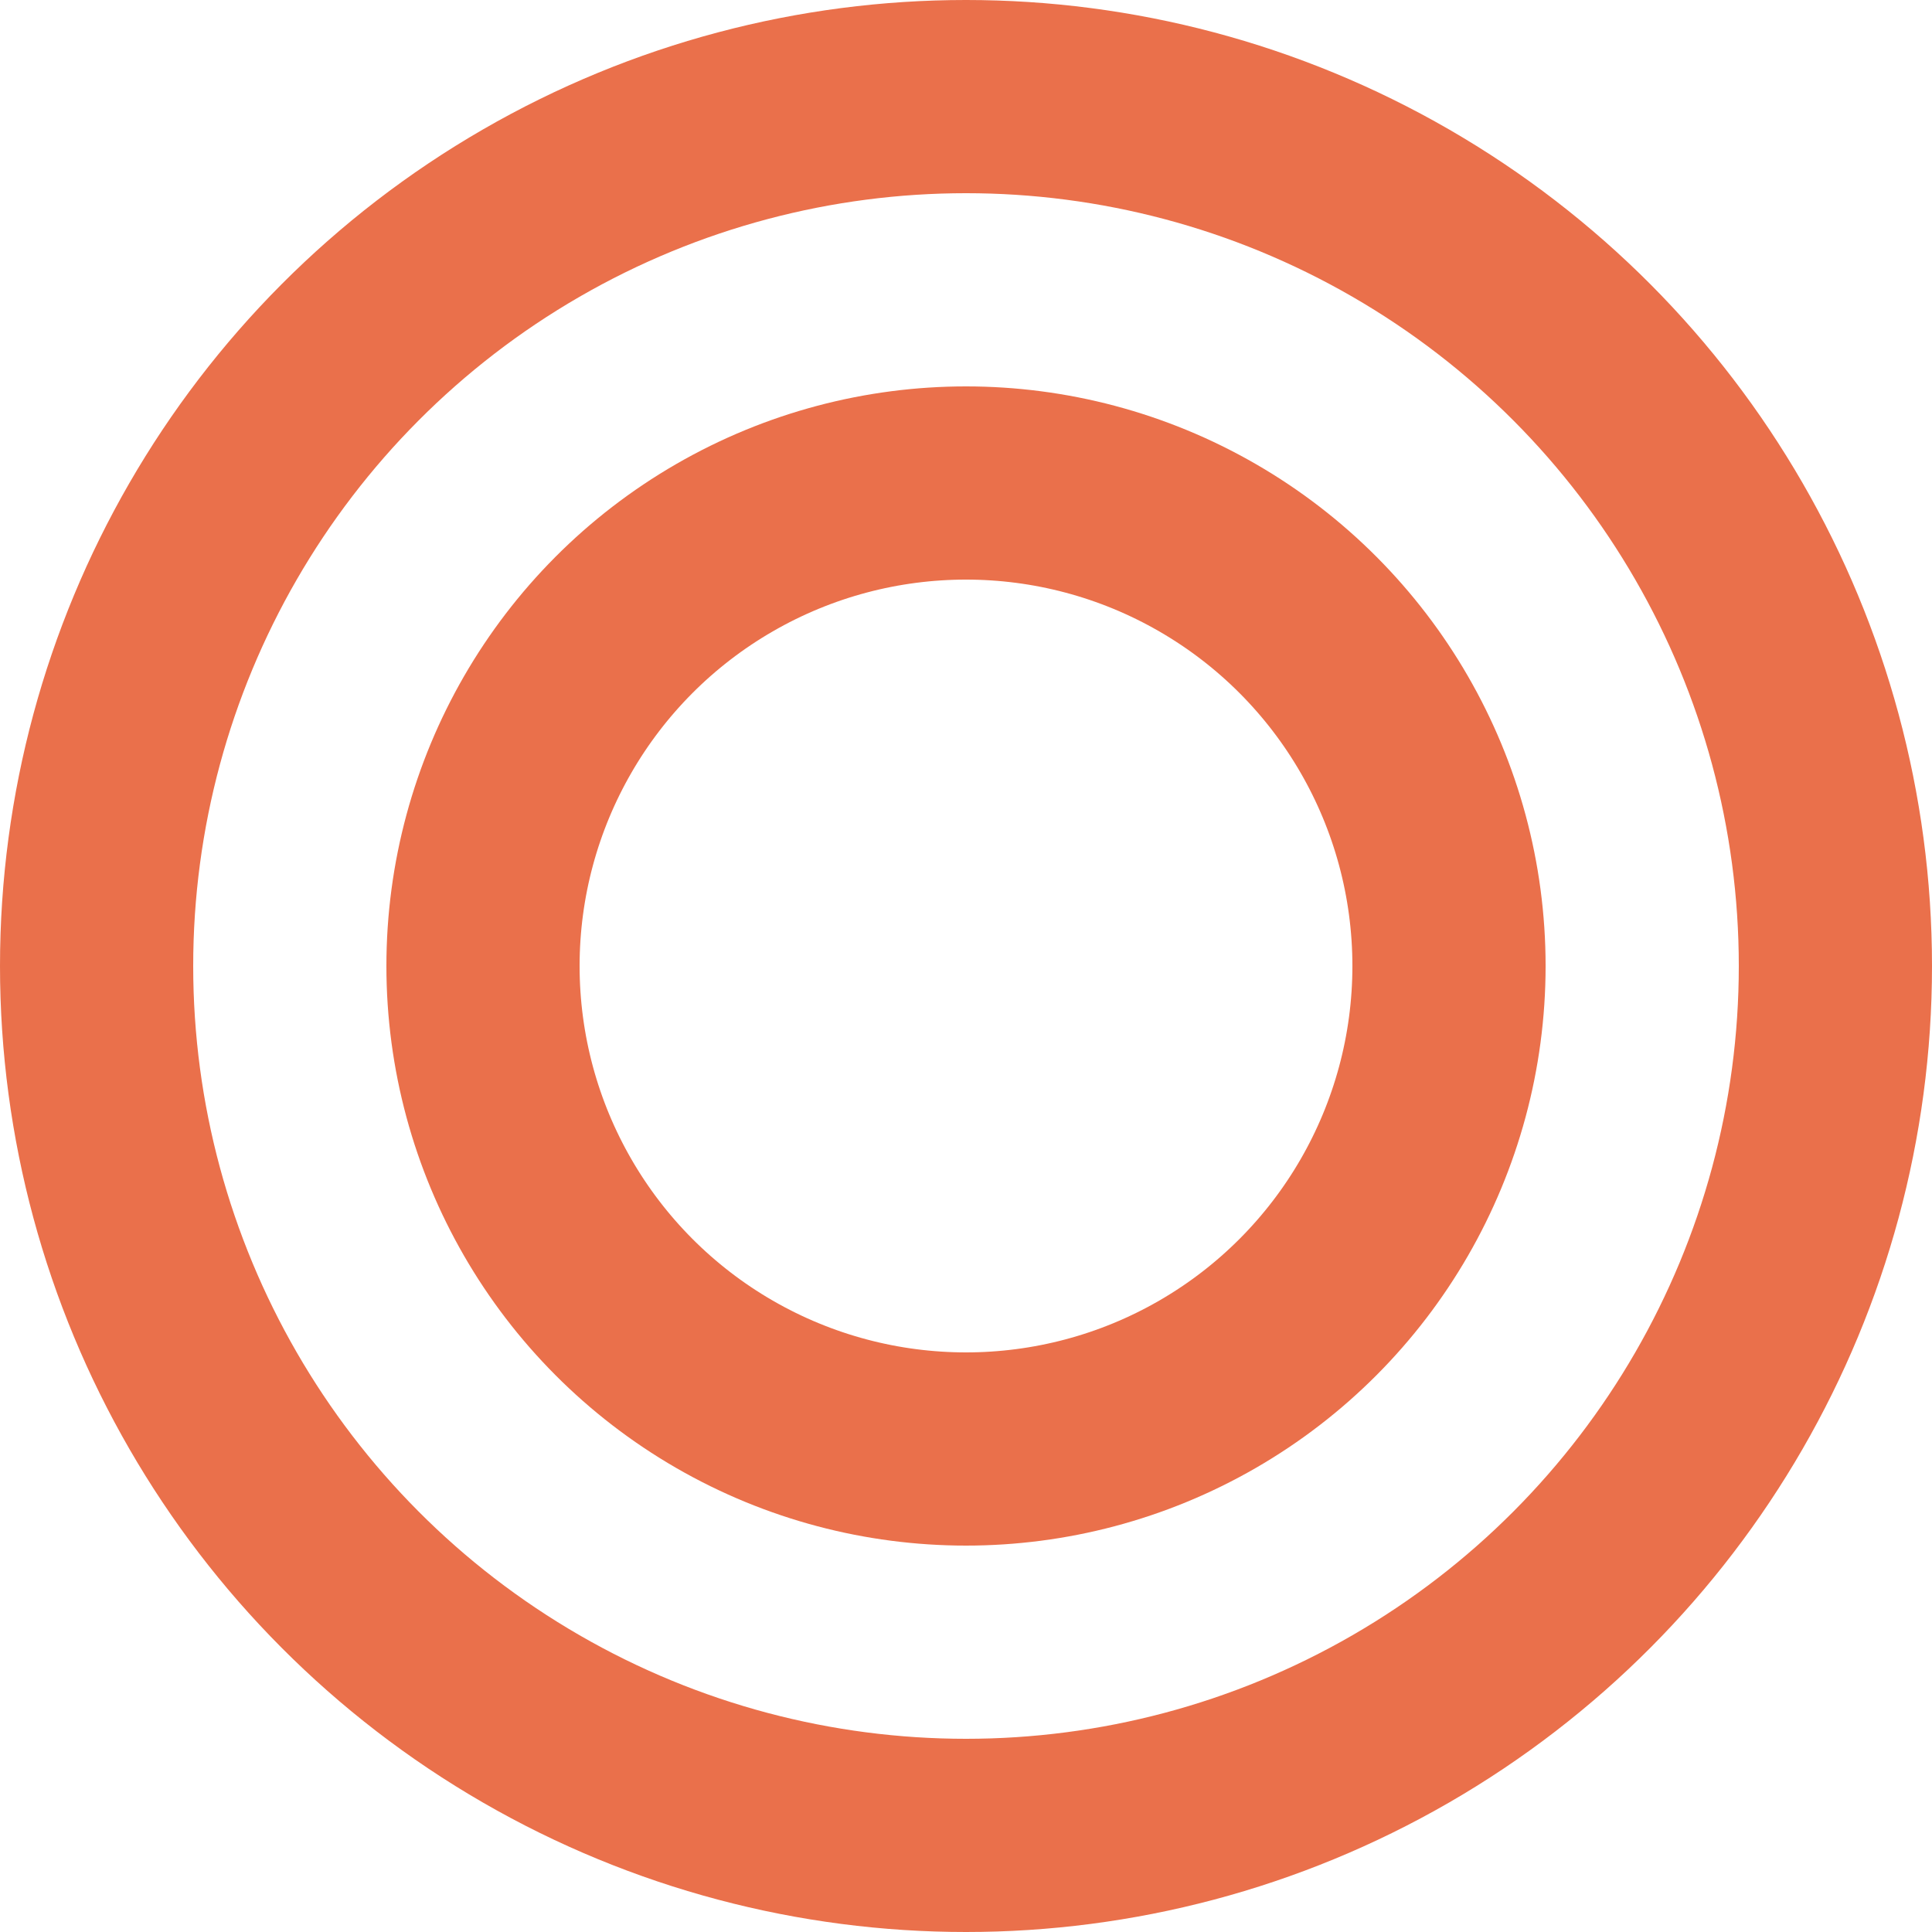 <svg xmlns="http://www.w3.org/2000/svg" width="20" height="20" viewBox="0 0 20 20">
  <g id="Group_2192" data-name="Group 2192" transform="translate(-553 -4433)">
    <g id="Ellipse_179" data-name="Ellipse 179" transform="translate(553 4433)" fill="none" stroke="#ea704b" stroke-width="2">
      <circle cx="10" cy="10" r="10" stroke="none"/>
      <circle cx="10" cy="10" r="9" fill="none"/>
    </g>
    <g id="Ellipse_180" data-name="Ellipse 180" transform="translate(557 4437)" fill="none" stroke="#ea704b" stroke-width="2">
      <circle cx="6" cy="6" r="6" stroke="none"/>
      <circle cx="6" cy="6" r="5" fill="none"/>
    </g>
  </g>
</svg>

